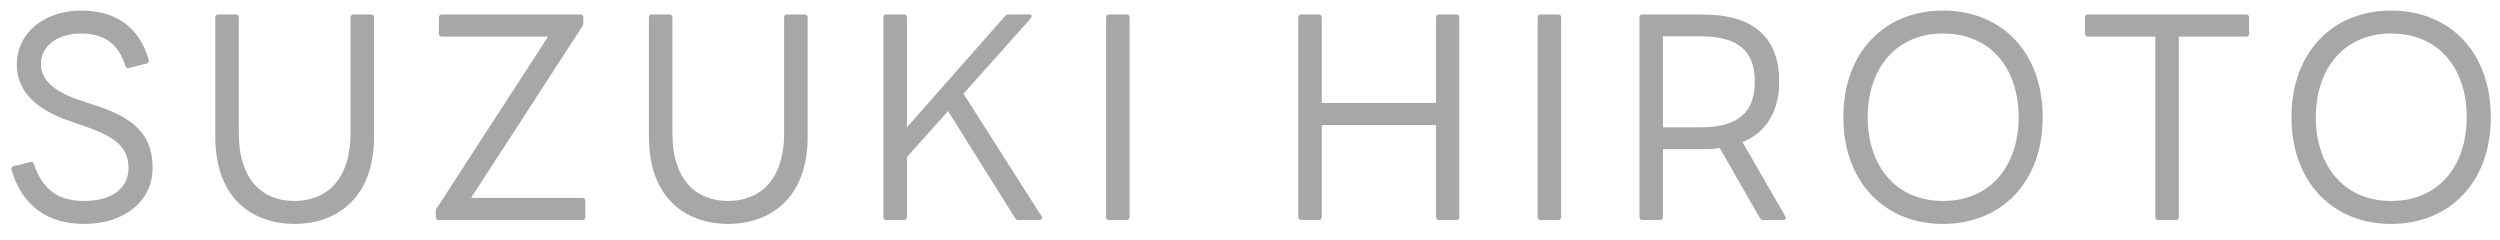 <svg width="125" height="12" viewBox="0 0 125 12" fill="none" xmlns="http://www.w3.org/2000/svg">
<path d="M4.214 11.196C2.366 11.196 1.106 10.286 0.574 8.494C0.546 8.396 0.588 8.34 0.672 8.312L1.512 8.102C1.596 8.074 1.652 8.102 1.694 8.2C2.128 9.474 2.884 10.048 4.214 10.048C5.53 10.048 6.426 9.46 6.426 8.396C6.426 7.29 5.628 6.8 4.312 6.338L3.542 6.072C1.834 5.498 0.84 4.588 0.84 3.23C0.84 1.634 2.226 0.528 4.06 0.528C5.768 0.528 6.972 1.34 7.434 2.992C7.462 3.09 7.42 3.16 7.336 3.174L6.454 3.398C6.356 3.426 6.3 3.384 6.272 3.3C5.908 2.166 5.194 1.676 4.06 1.676C2.87 1.676 2.044 2.292 2.044 3.202C2.044 4.014 2.716 4.602 4.144 5.064L4.83 5.288C6.734 5.918 7.63 6.758 7.63 8.396C7.63 10.048 6.23 11.196 4.214 11.196ZM14.726 11.196C12.78 11.196 10.764 10.076 10.764 6.814V0.864C10.764 0.78 10.82 0.724 10.918 0.724H11.787C11.884 0.724 11.941 0.78 11.941 0.864V6.646C11.941 9.054 13.172 10.048 14.726 10.048C16.267 10.048 17.526 9.054 17.526 6.646V0.864C17.526 0.78 17.582 0.724 17.68 0.724H18.549C18.646 0.724 18.703 0.78 18.703 0.864V6.814C18.703 10.076 16.659 11.196 14.726 11.196ZM21.93 11C21.846 11 21.79 10.944 21.79 10.846V10.58C21.79 10.51 21.804 10.454 21.846 10.398L27.404 1.83H22.098C22 1.83 21.944 1.774 21.944 1.676V0.864C21.944 0.78 22 0.724 22.098 0.724H29.028C29.112 0.724 29.168 0.78 29.168 0.864V1.144C29.168 1.214 29.154 1.27 29.112 1.326L23.554 9.894H29.112C29.21 9.894 29.266 9.95 29.266 10.034V10.846C29.266 10.944 29.21 11 29.112 11H21.93ZM36.407 11.196C34.461 11.196 32.445 10.076 32.445 6.814V0.864C32.445 0.78 32.501 0.724 32.599 0.724H33.467C33.565 0.724 33.621 0.78 33.621 0.864V6.646C33.621 9.054 34.853 10.048 36.407 10.048C37.947 10.048 39.207 9.054 39.207 6.646V0.864C39.207 0.78 39.263 0.724 39.361 0.724H40.229C40.327 0.724 40.383 0.78 40.383 0.864V6.814C40.383 10.076 38.339 11.196 36.407 11.196ZM44.325 11C44.227 11 44.17 10.944 44.17 10.846V0.864C44.17 0.78 44.227 0.724 44.325 0.724H45.193C45.291 0.724 45.346 0.78 45.346 0.864V6.366L50.261 0.794C50.303 0.738 50.373 0.724 50.443 0.724H51.465C51.59 0.724 51.618 0.808 51.548 0.906L48.175 4.686L52.081 10.818C52.136 10.916 52.081 11 51.968 11H50.919C50.849 11 50.792 10.972 50.751 10.902L47.404 5.554L45.346 7.85V10.846C45.346 10.944 45.291 11 45.193 11H44.325ZM55.459 11C55.361 11 55.305 10.944 55.305 10.846V0.864C55.305 0.78 55.361 0.724 55.459 0.724H56.327C56.425 0.724 56.481 0.78 56.481 0.864V10.846C56.481 10.944 56.425 11 56.327 11H55.459ZM65.067 11C64.969 11 64.913 10.944 64.913 10.846V0.864C64.913 0.78 64.969 0.724 65.067 0.724H65.936C66.034 0.724 66.09 0.78 66.09 0.864V5.148H71.802V0.864C71.802 0.78 71.858 0.724 71.942 0.724H72.823C72.907 0.724 72.963 0.78 72.963 0.864V10.846C72.963 10.944 72.907 11 72.823 11H71.942C71.858 11 71.802 10.944 71.802 10.846V6.254H66.09V10.846C66.09 10.944 66.034 11 65.936 11H65.067ZM77.036 11C76.938 11 76.882 10.944 76.882 10.846V0.864C76.882 0.78 76.938 0.724 77.036 0.724H77.904C78.002 0.724 78.058 0.78 78.058 0.864V10.846C78.058 10.944 78.002 11 77.904 11H77.036ZM82.127 11C82.029 11 81.973 10.944 81.973 10.846V0.864C81.973 0.78 82.029 0.724 82.127 0.724H85.109C87.811 0.724 88.959 1.984 88.959 4.084C88.959 5.47 88.399 6.576 87.125 7.108L89.267 10.818C89.323 10.916 89.281 11 89.169 11H88.161C88.077 11 88.021 10.958 87.993 10.902L85.991 7.402C85.725 7.444 85.431 7.458 85.109 7.458H83.149V10.846C83.149 10.944 83.093 11 82.995 11H82.127ZM85.039 1.816H83.149V6.366H85.039C86.943 6.366 87.741 5.582 87.741 4.084C87.741 2.586 86.943 1.816 85.039 1.816ZM97.151 11.196C94.24 11.196 92.168 9.11 92.168 5.862C92.168 2.6 94.24 0.528 97.151 0.528C100.077 0.528 102.135 2.6 102.135 5.862C102.135 9.11 100.077 11.196 97.151 11.196ZM97.151 10.048C99.546 10.048 100.931 8.27 100.931 5.862C100.931 3.44 99.546 1.676 97.151 1.676C94.772 1.676 93.385 3.454 93.385 5.862C93.385 8.27 94.772 10.048 97.151 10.048ZM107.919 11C107.821 11 107.765 10.944 107.765 10.846V1.83H104.391C104.293 1.83 104.251 1.774 104.251 1.676V0.864C104.251 0.78 104.293 0.724 104.391 0.724H112.315C112.399 0.724 112.455 0.78 112.455 0.864V1.676C112.455 1.774 112.399 1.83 112.315 1.83H108.941V10.846C108.941 10.944 108.885 11 108.787 11H107.919ZM119.557 11.196C116.645 11.196 114.573 9.11 114.573 5.862C114.573 2.6 116.645 0.528 119.557 0.528C122.483 0.528 124.541 2.6 124.541 5.862C124.541 9.11 122.483 11.196 119.557 11.196ZM119.557 10.048C121.951 10.048 123.337 8.27 123.337 5.862C123.337 3.44 121.951 1.676 119.557 1.676C117.177 1.676 115.791 3.454 115.791 5.862C115.791 8.27 117.177 10.048 119.557 10.048Z" fill="#A7A7A7"/>
</svg>

